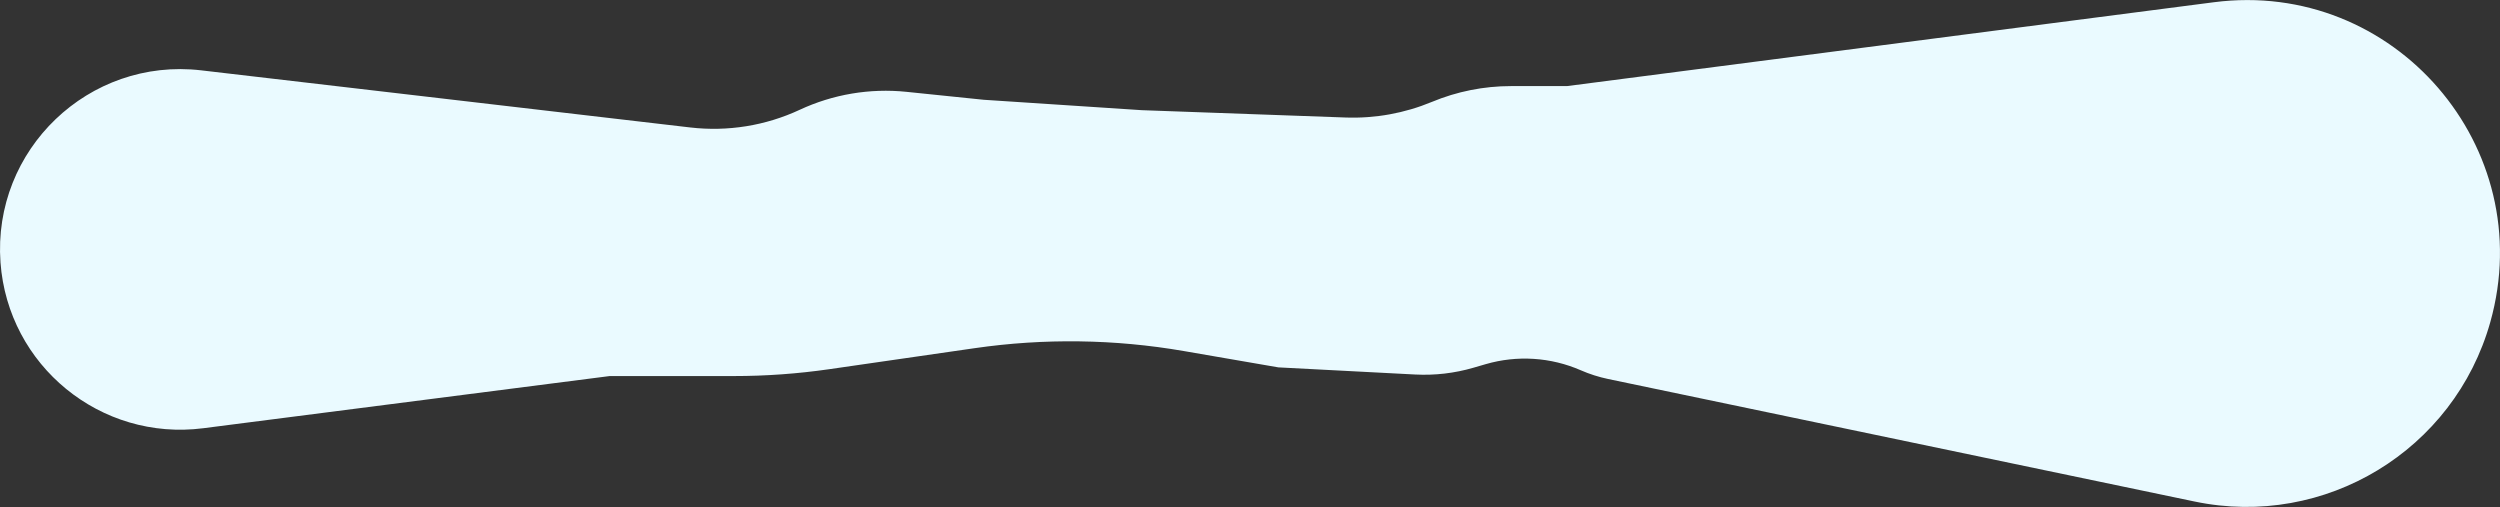 <?xml version="1.0" encoding="UTF-8"?> <svg xmlns="http://www.w3.org/2000/svg" width="3746" height="760" viewBox="0 0 3746 760" fill="none"><rect x="0" y="0" width="3746" height="760" fill="#333333" stroke="none"/><path d="M0.752 393.358C-11.574 224.256 133.111 85.733 301.517 105.403L1034.22 190.981C1090.3 197.531 1147.1 188.37 1198.28 164.519V164.519C1248.16 141.274 1303.41 131.97 1358.15 137.595L1474 149.5L1711 165.099L2016.21 176.079C2060.55 177.674 2104.71 169.679 2145.67 152.639V152.639C2183.19 137.034 2223.42 129 2264.05 129H2348L3317.21 3.362C3587.19 -31.636 3805.17 220.533 3731.48 482.615V482.615C3677.45 674.804 3483.79 792.306 3288.37 751.479L2409.68 567.906C2395.6 564.964 2381.85 560.58 2368.67 554.824V554.824C2323.69 535.194 2273.26 531.953 2226.14 545.665L2207.66 551.045C2179.37 559.277 2149.9 562.697 2120.49 561.162L1915.5 550.468L1773.8 525.995C1670.25 508.11 1564.52 506.659 1460.52 521.696L1242.67 553.191C1195.29 560.042 1147.47 563.481 1099.59 563.481H913.587L304.574 641.661C150.815 661.4 12.022 547.969 0.752 393.358V393.358Z" fill="#EAFAFF"></path></svg> 